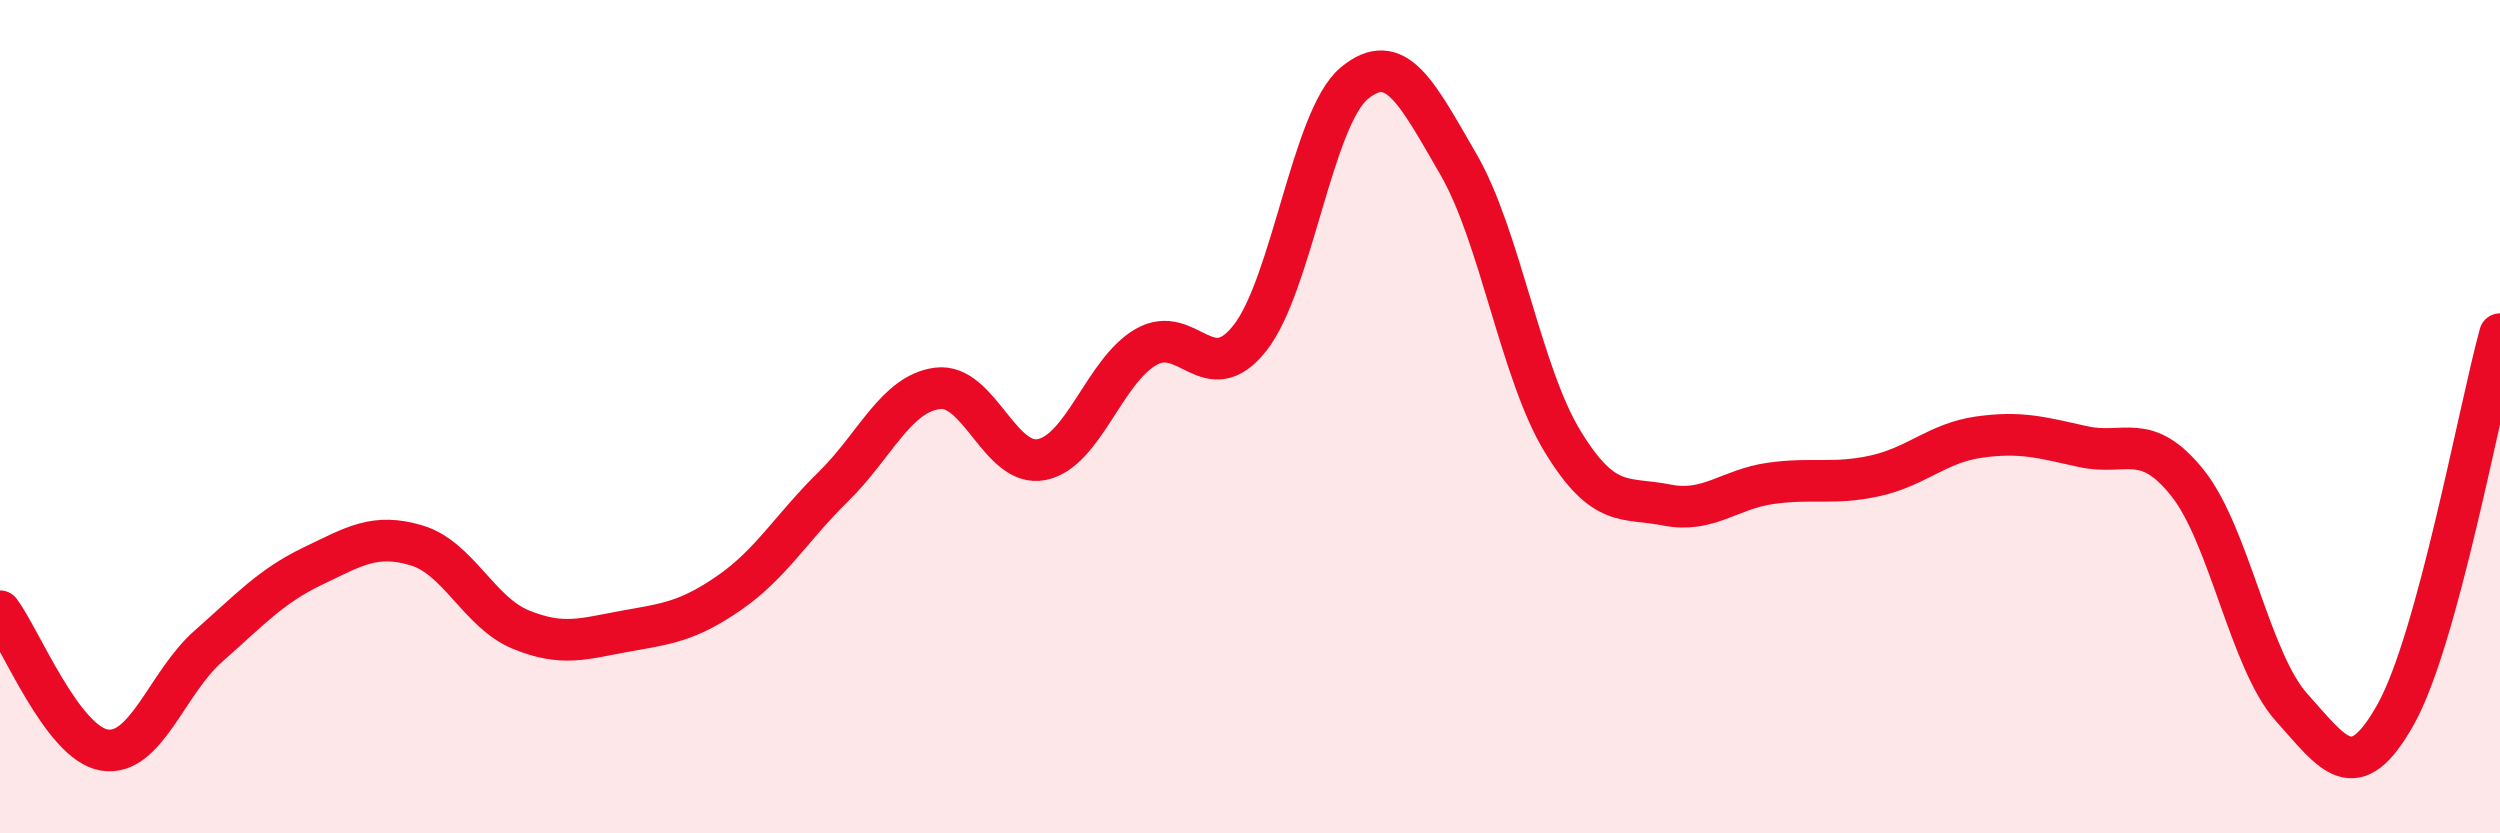 
    <svg width="60" height="20" viewBox="0 0 60 20" xmlns="http://www.w3.org/2000/svg">
      <path
        d="M 0,14.67 C 0.5,15.34 1.5,17.83 2.5,18 C 3.5,18.17 4,16.39 5,15.51 C 6,14.63 6.5,14.07 7.5,13.59 C 8.5,13.11 9,12.79 10,13.09 C 11,13.39 11.5,14.7 12.5,15.11 C 13.5,15.52 14,15.33 15,15.15 C 16,14.97 16.5,14.92 17.5,14.23 C 18.5,13.54 19,12.66 20,11.68 C 21,10.7 21.5,9.45 22.5,9.32 C 23.5,9.19 24,11.23 25,11.03 C 26,10.83 26.5,8.91 27.5,8.33 C 28.5,7.75 29,9.38 30,8.11 C 31,6.84 31.5,2.83 32.5,2 C 33.5,1.17 34,2.22 35,3.94 C 36,5.66 36.5,8.95 37.5,10.59 C 38.5,12.23 39,11.92 40,12.12 C 41,12.32 41.5,11.74 42.5,11.6 C 43.5,11.46 44,11.64 45,11.42 C 46,11.2 46.5,10.63 47.5,10.49 C 48.5,10.35 49,10.5 50,10.72 C 51,10.94 51.5,10.34 52.5,11.59 C 53.5,12.84 54,15.87 55,16.98 C 56,18.09 56.5,18.93 57.5,17.14 C 58.5,15.35 59.5,9.84 60,8.02L60 20L0 20Z"
        fill="#EB0A25"
        opacity="0.1"
        stroke-linecap="round"
        stroke-linejoin="round"
      />
      <path
        d="M 0,14.67 C 0.5,15.34 1.5,17.83 2.5,18 C 3.5,18.17 4,16.39 5,15.51 C 6,14.63 6.5,14.07 7.5,13.59 C 8.5,13.11 9,12.79 10,13.09 C 11,13.39 11.5,14.7 12.5,15.11 C 13.5,15.52 14,15.33 15,15.15 C 16,14.97 16.5,14.92 17.5,14.23 C 18.5,13.54 19,12.66 20,11.68 C 21,10.7 21.5,9.45 22.5,9.32 C 23.5,9.19 24,11.23 25,11.03 C 26,10.83 26.5,8.91 27.5,8.33 C 28.5,7.75 29,9.38 30,8.11 C 31,6.84 31.5,2.83 32.5,2 C 33.5,1.17 34,2.22 35,3.94 C 36,5.66 36.5,8.95 37.5,10.59 C 38.5,12.23 39,11.92 40,12.12 C 41,12.32 41.5,11.74 42.5,11.6 C 43.5,11.46 44,11.64 45,11.42 C 46,11.2 46.5,10.63 47.5,10.49 C 48.5,10.35 49,10.5 50,10.72 C 51,10.94 51.5,10.34 52.5,11.59 C 53.5,12.84 54,15.87 55,16.98 C 56,18.09 56.5,18.93 57.5,17.14 C 58.5,15.35 59.5,9.84 60,8.02"
        stroke="#EB0A25"
        stroke-width="1"
        fill="none"
        stroke-linecap="round"
        stroke-linejoin="round"
      />
    </svg>
  